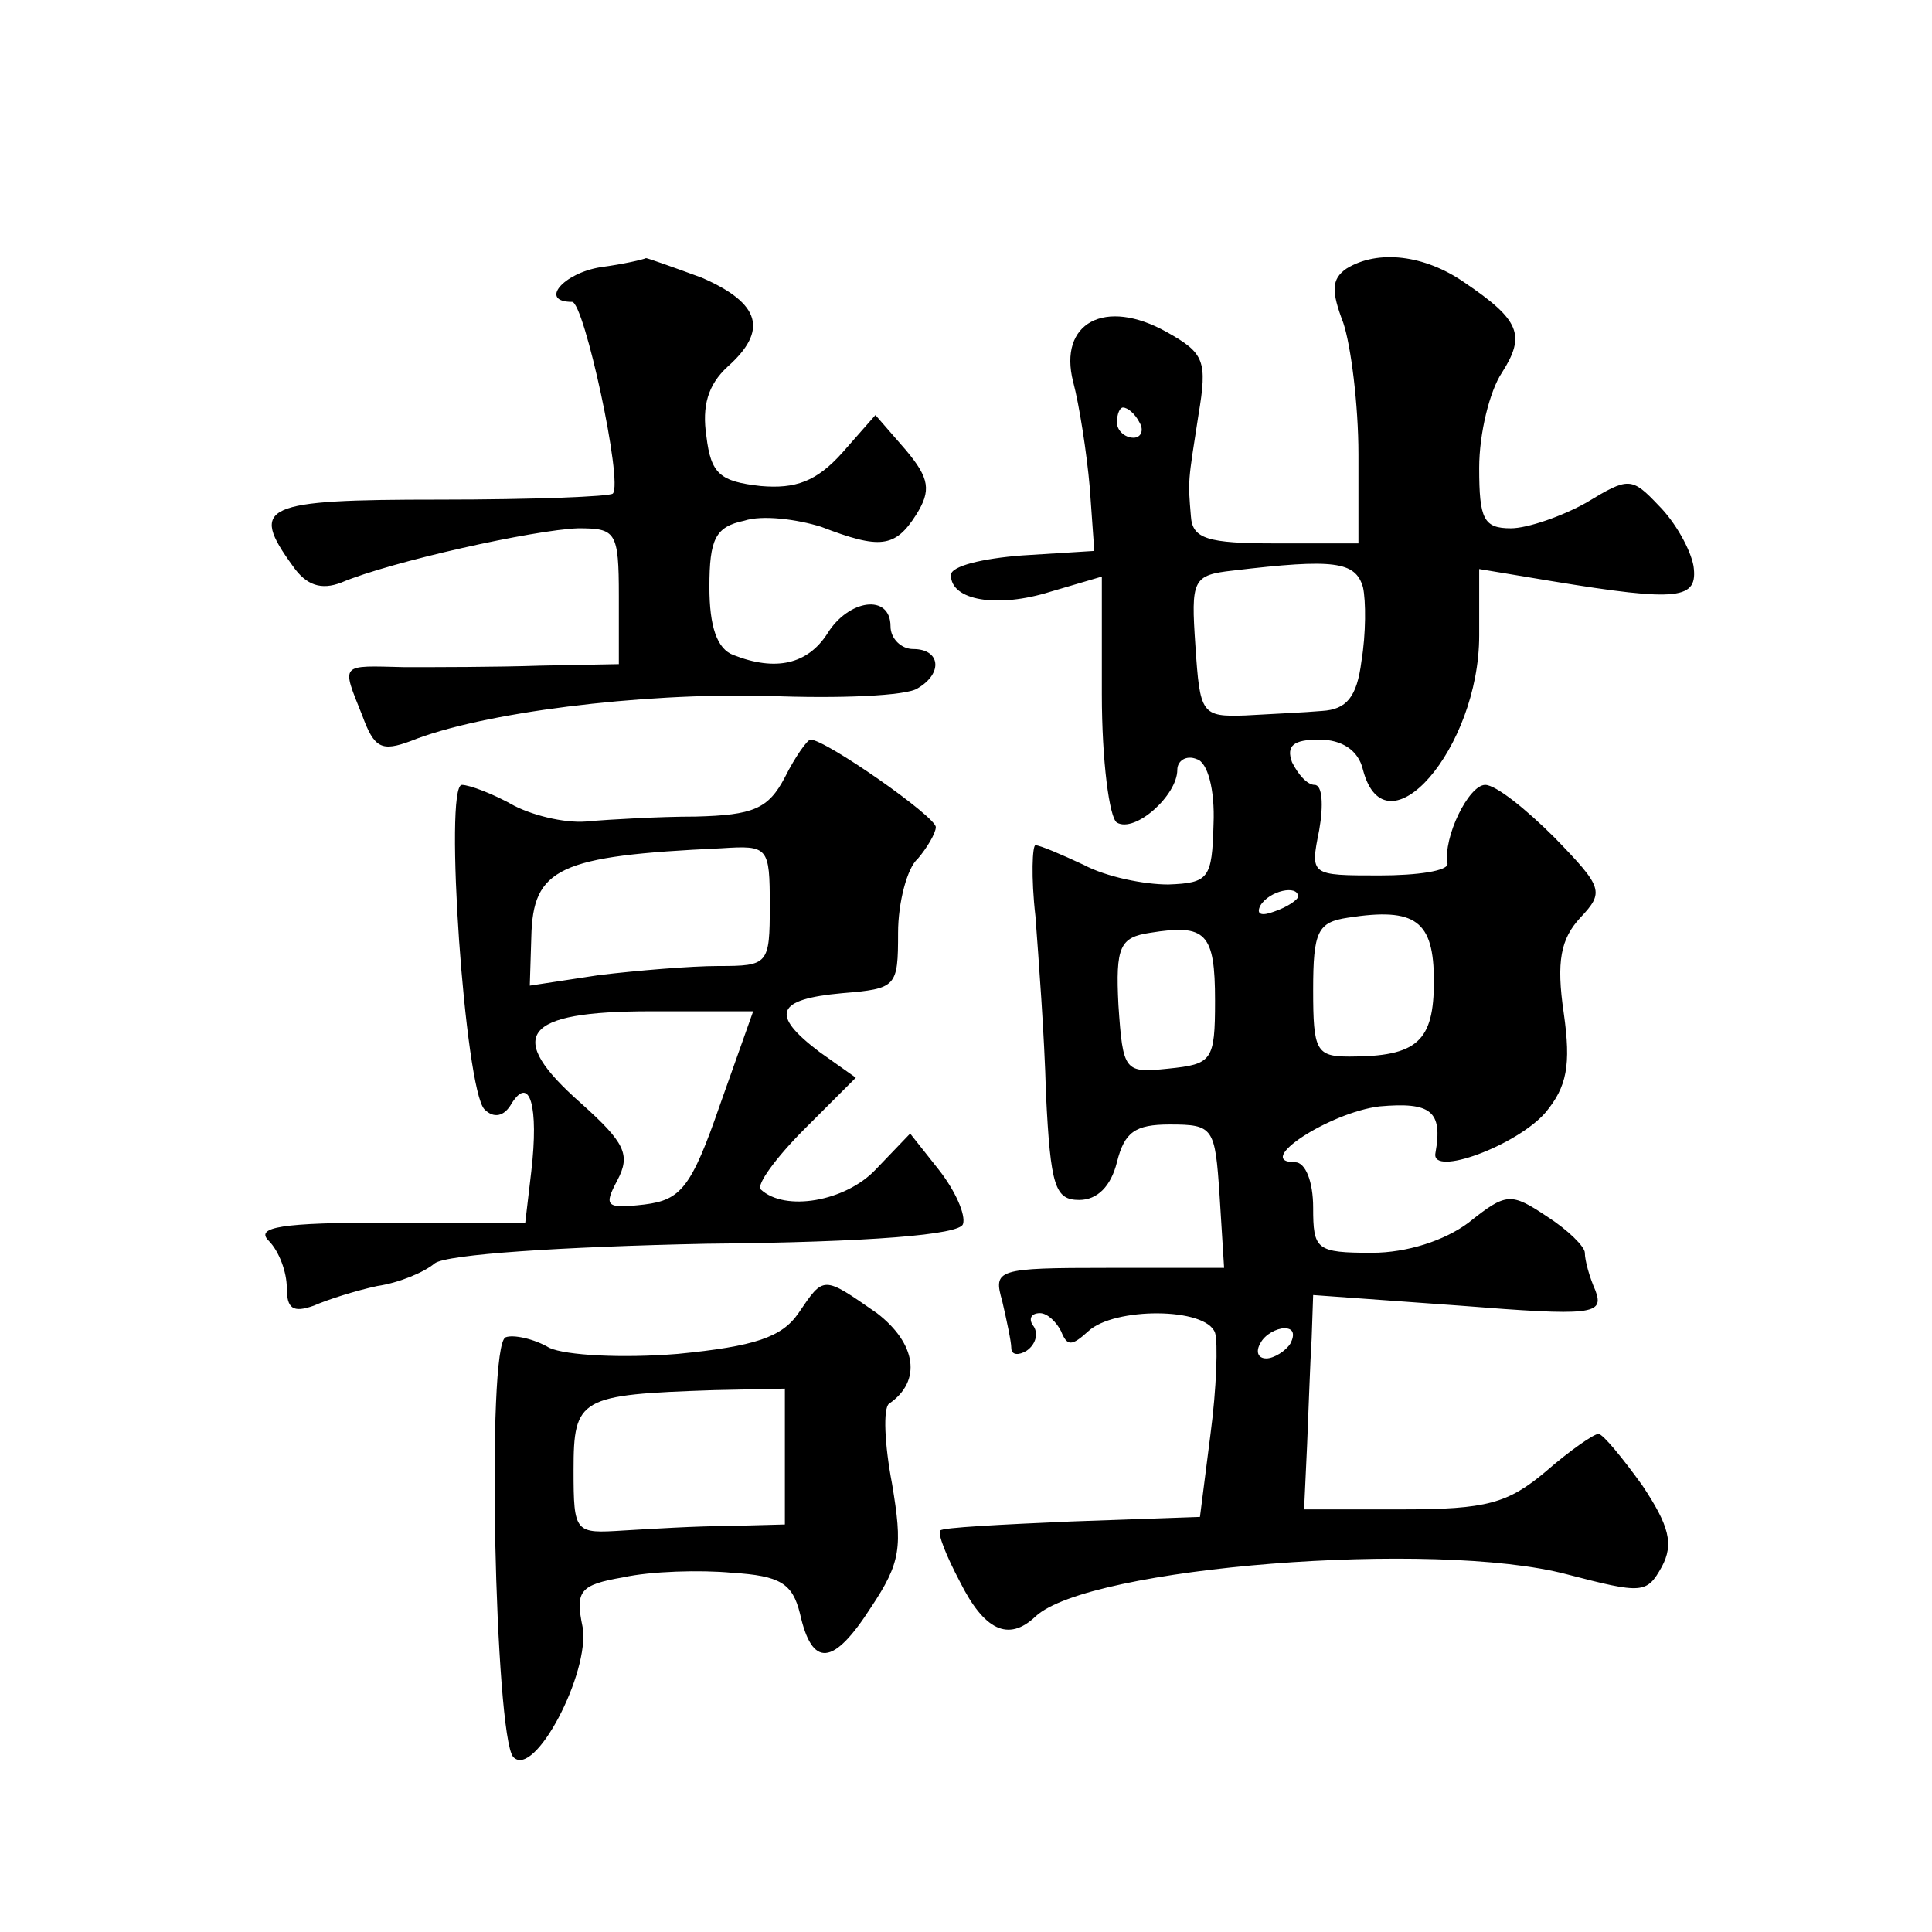 <?xml version="1.0" standalone="no"?>
<!DOCTYPE svg PUBLIC "-//W3C//DTD SVG 20010904//EN"
 "http://www.w3.org/TR/2001/REC-SVG-20010904/DTD/svg10.dtd">
<svg version="1.0" xmlns="http://www.w3.org/2000/svg"
 width="128pt" height="128pt" viewBox="0 0 128 128"
 preserveAspectRatio="xMidYMid meet">
<g transform="translate(0,128) scale(0.1,-0.1)"
fill="#0" stroke="none">
<path d="M398 1103 c-25 -4 -41 -23 -19 -23 8 0 34 -120 27 -127 -2 -2 -53 -4 -115
-4 -117 0 -126 -4 -97 -44 9 -13 19 -16 32 -11 33 14 128 35 157 36 25 0 27 -2
27 -45 l0 -45 -52 -1 c-29 -1 -70 -1 -90 -1 -43 1 -42 3 -28 -32 8 -22 13 -24 32
-17 47 19 152 32 236 30 48 -2 93 0 100 5 17 10 15 26 -3 26 -8 0 -15 7 -15 15
0 22 -28 18 -42 -5 -13 -20 -34 -25 -62 -14 -11 4 -16 19 -16 45 0 32 4 40 23 44
12 4 35 1 51 -4 39 -15 49 -14 63 8 10 16 9 24 -7 43 l-20 23 -22 -25 c-17 -19
-31 -24 -54 -22 -27 3 -33 8 -36 33 -3 20 1 34 14 46 27 24 22 42 -17 59 -19 7
-36 13 -37 13 -2 -1 -15 -4 -30 -6z M892 1102 c-10 -7 -10 -15 -2 -36 5 -15 10
-54 10 -87 l0 -59 -55 0 c-45 0 -55 3 -56 18 -2 24 -2 22 5 67 6 36 4 41 -21 55
-41 23 -72 6 -62 -33 4 -15 9 -47 11 -70 l3 -42 -48 -3 c-26 -2 -47 -7 -47 -13
0 -17 31 -22 66 -11 l34 10 0 -78 c0 -44 5 -82 10 -85 12 -7 40 18 40 35 0 6 6
10 13 7 7 -2 12 -20 11 -43 -1 -36 -3 -39 -30 -40 -16 0 -41 5 -56 13 -15 7 -29
13 -32 13 -2 0 -3 -21 0 -47 2 -27 6 -79 7 -118 3 -61 6 -70 22 -70 12 0 21 9 25
25 5 20 12 25 35 25 29 0 30 -2 33 -47 l3 -48 -77 0 c-74 0 -76 -1 -70 -22 3 -13
6 -27 6 -31 0 -5 5 -5 10 -2 6 4 8 11 5 16 -4 5 -2 9 4 9 5 0 11 -6 14 -12 4 -10
7 -10 18 0 17 16 78 16 84 -1 2 -6 1 -37 -3 -67 l-7 -55 -85 -3 c-46 -2 -86 -4
-87 -6 -2 -2 4 -17 13 -34 16 -32 32 -40 50 -23 35 33 265 51 352 28 50 -13 53
-13 63 5 8 15 5 27 -13 54 -13 18 -26 34 -29 34 -3 0 -19 -11 -35 -25 -25 -21 -39
-25 -95 -25 l-65 0 2 43 c1 23 2 55 3 70 l1 29 97 -7 c88 -7 96 -6 90 10 -4 9 -7
20 -7 25 0 4 -11 15 -25 24 -24 16 -27 16 -52 -4 -16 -12 -41 -20 -64 -20 -37 0
-39 2 -39 30 0 17 -5 30 -12 30 -28 0 23 33 56 37 34 3 42 -3 37 -31 -3 -16 54
5 73 27 14 17 17 31 12 66 -5 34 -2 49 11 63 16 17 15 20 -17 53 -19 19 -39 35
-46 35 -11 0 -28 -35 -25 -52 1 -5 -20 -8 -45 -8 -46 0 -46 0 -40 30 3 17 2 30
-3 30 -5 0 -11 7 -15 15 -4 11 1 15 18 15 15 0 26 -7 29 -20 15 -57 77 14 77 89
l0 44 48 -8 c85 -14 97 -12 94 10 -2 11 -12 29 -23 40 -18 19 -20 19 -48 2 -16
-9 -39 -17 -50 -17 -18 0 -21 6 -21 40 0 23 7 51 15 63 16 25 12 35 -25 60 -26
18 -57 22 -78 9z m-137 -102 c3 -5 1 -10 -4 -10 -6 0 -11 5 -11 10 0 6 2 10 4 10
3 0 8 -4 11 -10z m148 -109 c2 -9 2 -31 -1 -49 -3 -24 -10 -32 -26 -33 -11 -1 -34
-2 -51 -3 -29 -1 -30 1 -33 46 -3 44 -2 47 25 50 67 8 81 6 86 -11z m-43 -205 c0
-2 -7 -7 -16 -10 -8 -3 -12 -2 -9 4 6 10 25 14 25 6z m90 -56 c0 -40 -11 -50 -56
-50 -22 0 -24 4 -24 44 0 39 3 45 23 48 45 7 57 -2 57 -42z m-145 -13 c0 -40 -2
-42 -31 -45 -29 -3 -30 -2 -33 42 -2 39 1 45 21 48 37 6 43 0 43 -45z m50 -227
c-3 -5 -11 -10 -16 -10 -6 0 -7 5 -4 10 3 6 11 10 16 10 6 0 7 -4 4 -10z M520 765
c-11 -21 -21 -25 -59 -26 -25 0 -57 -2 -70 -3 -14 -2 -36 3 -50 10 -14 8 -30 14
-35 14 -12 0 2 -202 15 -215 6 -6 13 -5 18 4 12 19 18 -2 13 -45 l-4 -34 -91 0
c-71 0 -88 -3 -79 -12 7 -7 12 -21 12 -31 0 -14 4 -17 18 -12 9 4 28 10 42 13 14
2 31 9 38 15 8 6 84 11 180 13 109 1 168 6 170 13 2 6 -5 22 -16 36 l-19 24 -23
-24 c-20 -21 -60 -28 -76 -13 -3 3 10 21 29 40 l34 34 -24 17 c-33 25 -29 35 15
39 36 3 37 4 37 40 0 20 6 43 13 49 6 7 12 17 12 21 0 7 -73 58 -83 58 -2 0 -10
-11 -17 -25z m-10 -85 c0 -39 -1 -40 -34 -40 -18 0 -54 -3 -79 -6 l-46 -7 1 32
c1 46 18 54 126 59 31 2 32 1 32 -38z m-33 -132 c-19 -55 -26 -63 -50 -66 -26 -3
-27 -1 -18 16 9 17 5 25 -24 51 -51 45 -39 61 46 61 l68 0 -22 -62z M529 410 c-11
-16 -29 -22 -80 -27 -37 -3 -74 -1 -85 4 -10 6 -24 9 -29 7 -13 -5 -7 -264 5 -278
14 -15 51 56 46 86 -5 24 -2 28 27 33 18 4 51 5 72 3 32 -2 40 -7 45 -27 8 -36
22 -35 47 4 20 30 21 40 14 82 -5 26 -6 50 -2 53 22 15 18 40 -8 60 -36 25 -35
25 -52 0z m-9 -95 l0 -45 -37 -1 c-21 0 -53 -2 -70 -3 -32 -2 -33 -2 -33 40 0 48
4 50 93 53 l47 1 0 -45z"/>
</g>
</svg>
